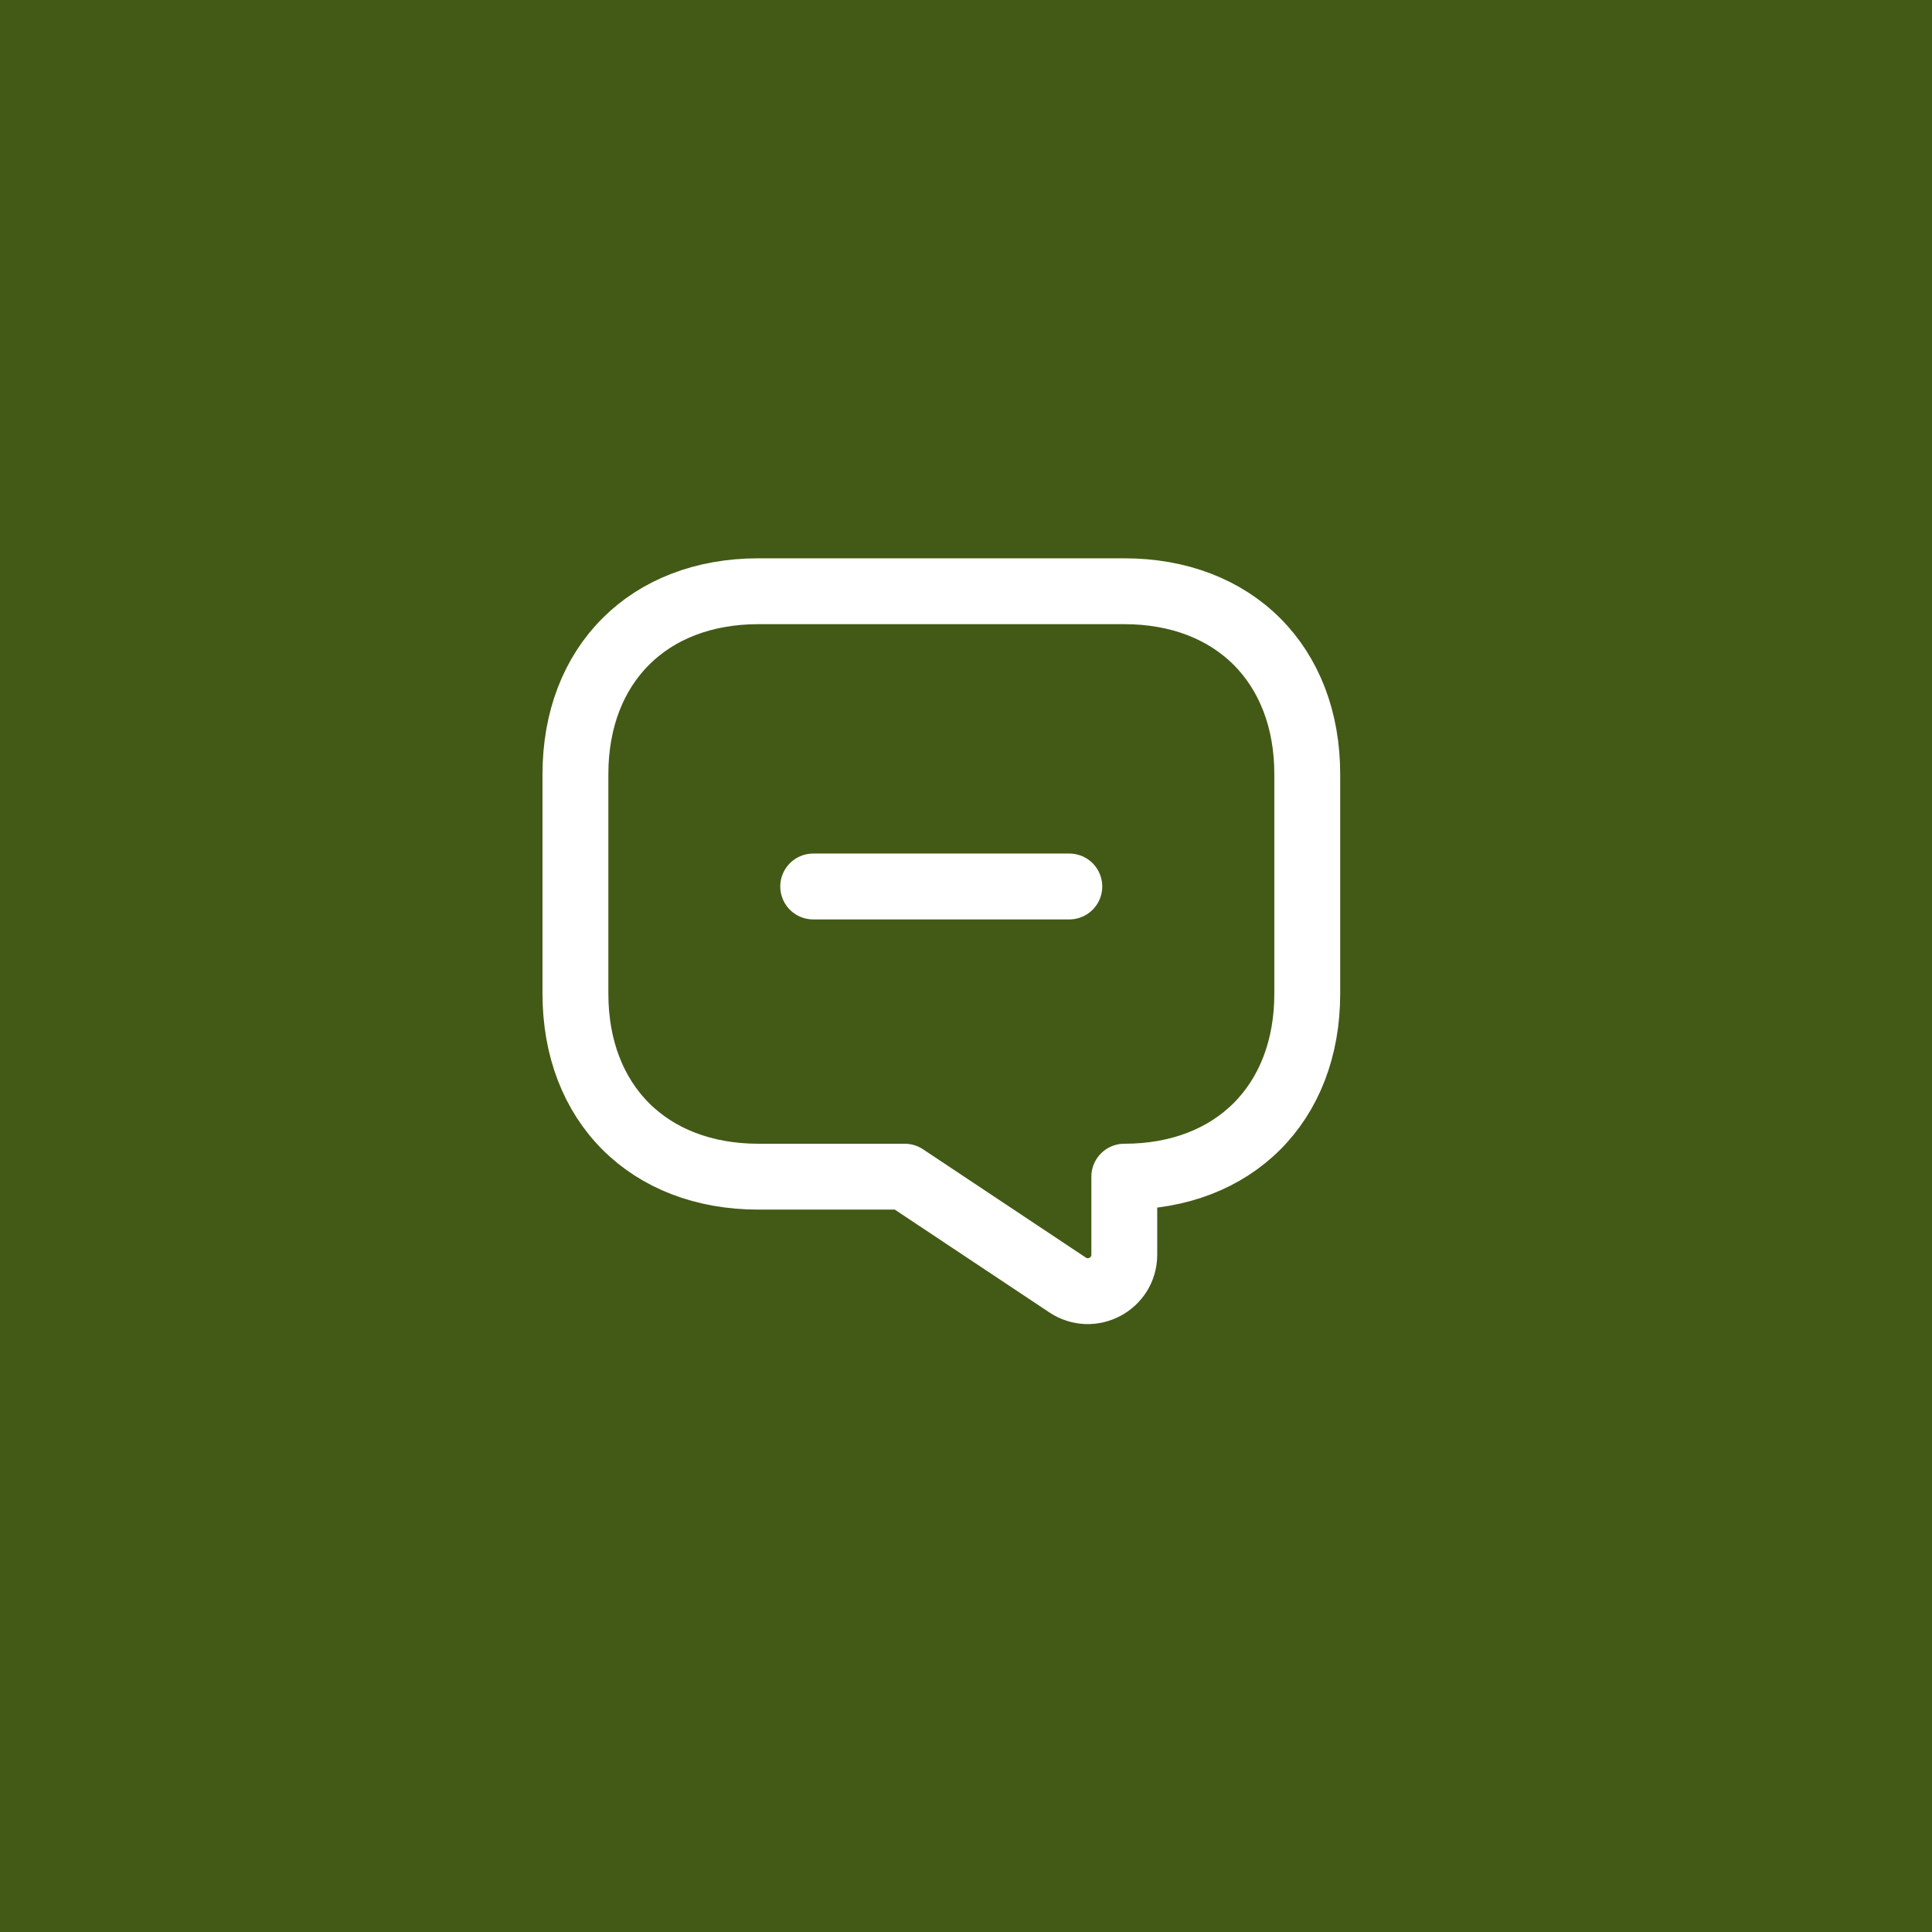 <?xml version="1.0" encoding="UTF-8"?>
<svg xmlns="http://www.w3.org/2000/svg" width="44" height="44" viewBox="0 0 44 44" fill="none">
  <rect x="0" y="0" width="44" height="44" fill="#808080" stroke="none"/>
  <rect width="44" height="44" transform="matrix(-4.37114e-08 -1 -1 4.37114e-08 44 44)" fill="#435a16"></rect>
  <path d="M18.52 20.189H24.353" stroke="white" stroke-width="1.5" stroke-miterlimit="10" stroke-linecap="round" stroke-linejoin="round"></path>
  <path d="M17.272 26.798H20.605L24.314 29.265C24.864 29.631 25.605 29.24 25.605 28.573V26.798C28.105 26.798 29.772 25.131 29.772 22.631V17.631C29.772 15.132 28.105 13.465 25.605 13.465H17.272C14.772 13.465 13.105 15.132 13.105 17.631V22.631C13.105 25.131 14.772 26.798 17.272 26.798Z" stroke="white" stroke-width="1.5" stroke-miterlimit="10" stroke-linecap="round" stroke-linejoin="round"></path>
</svg>
